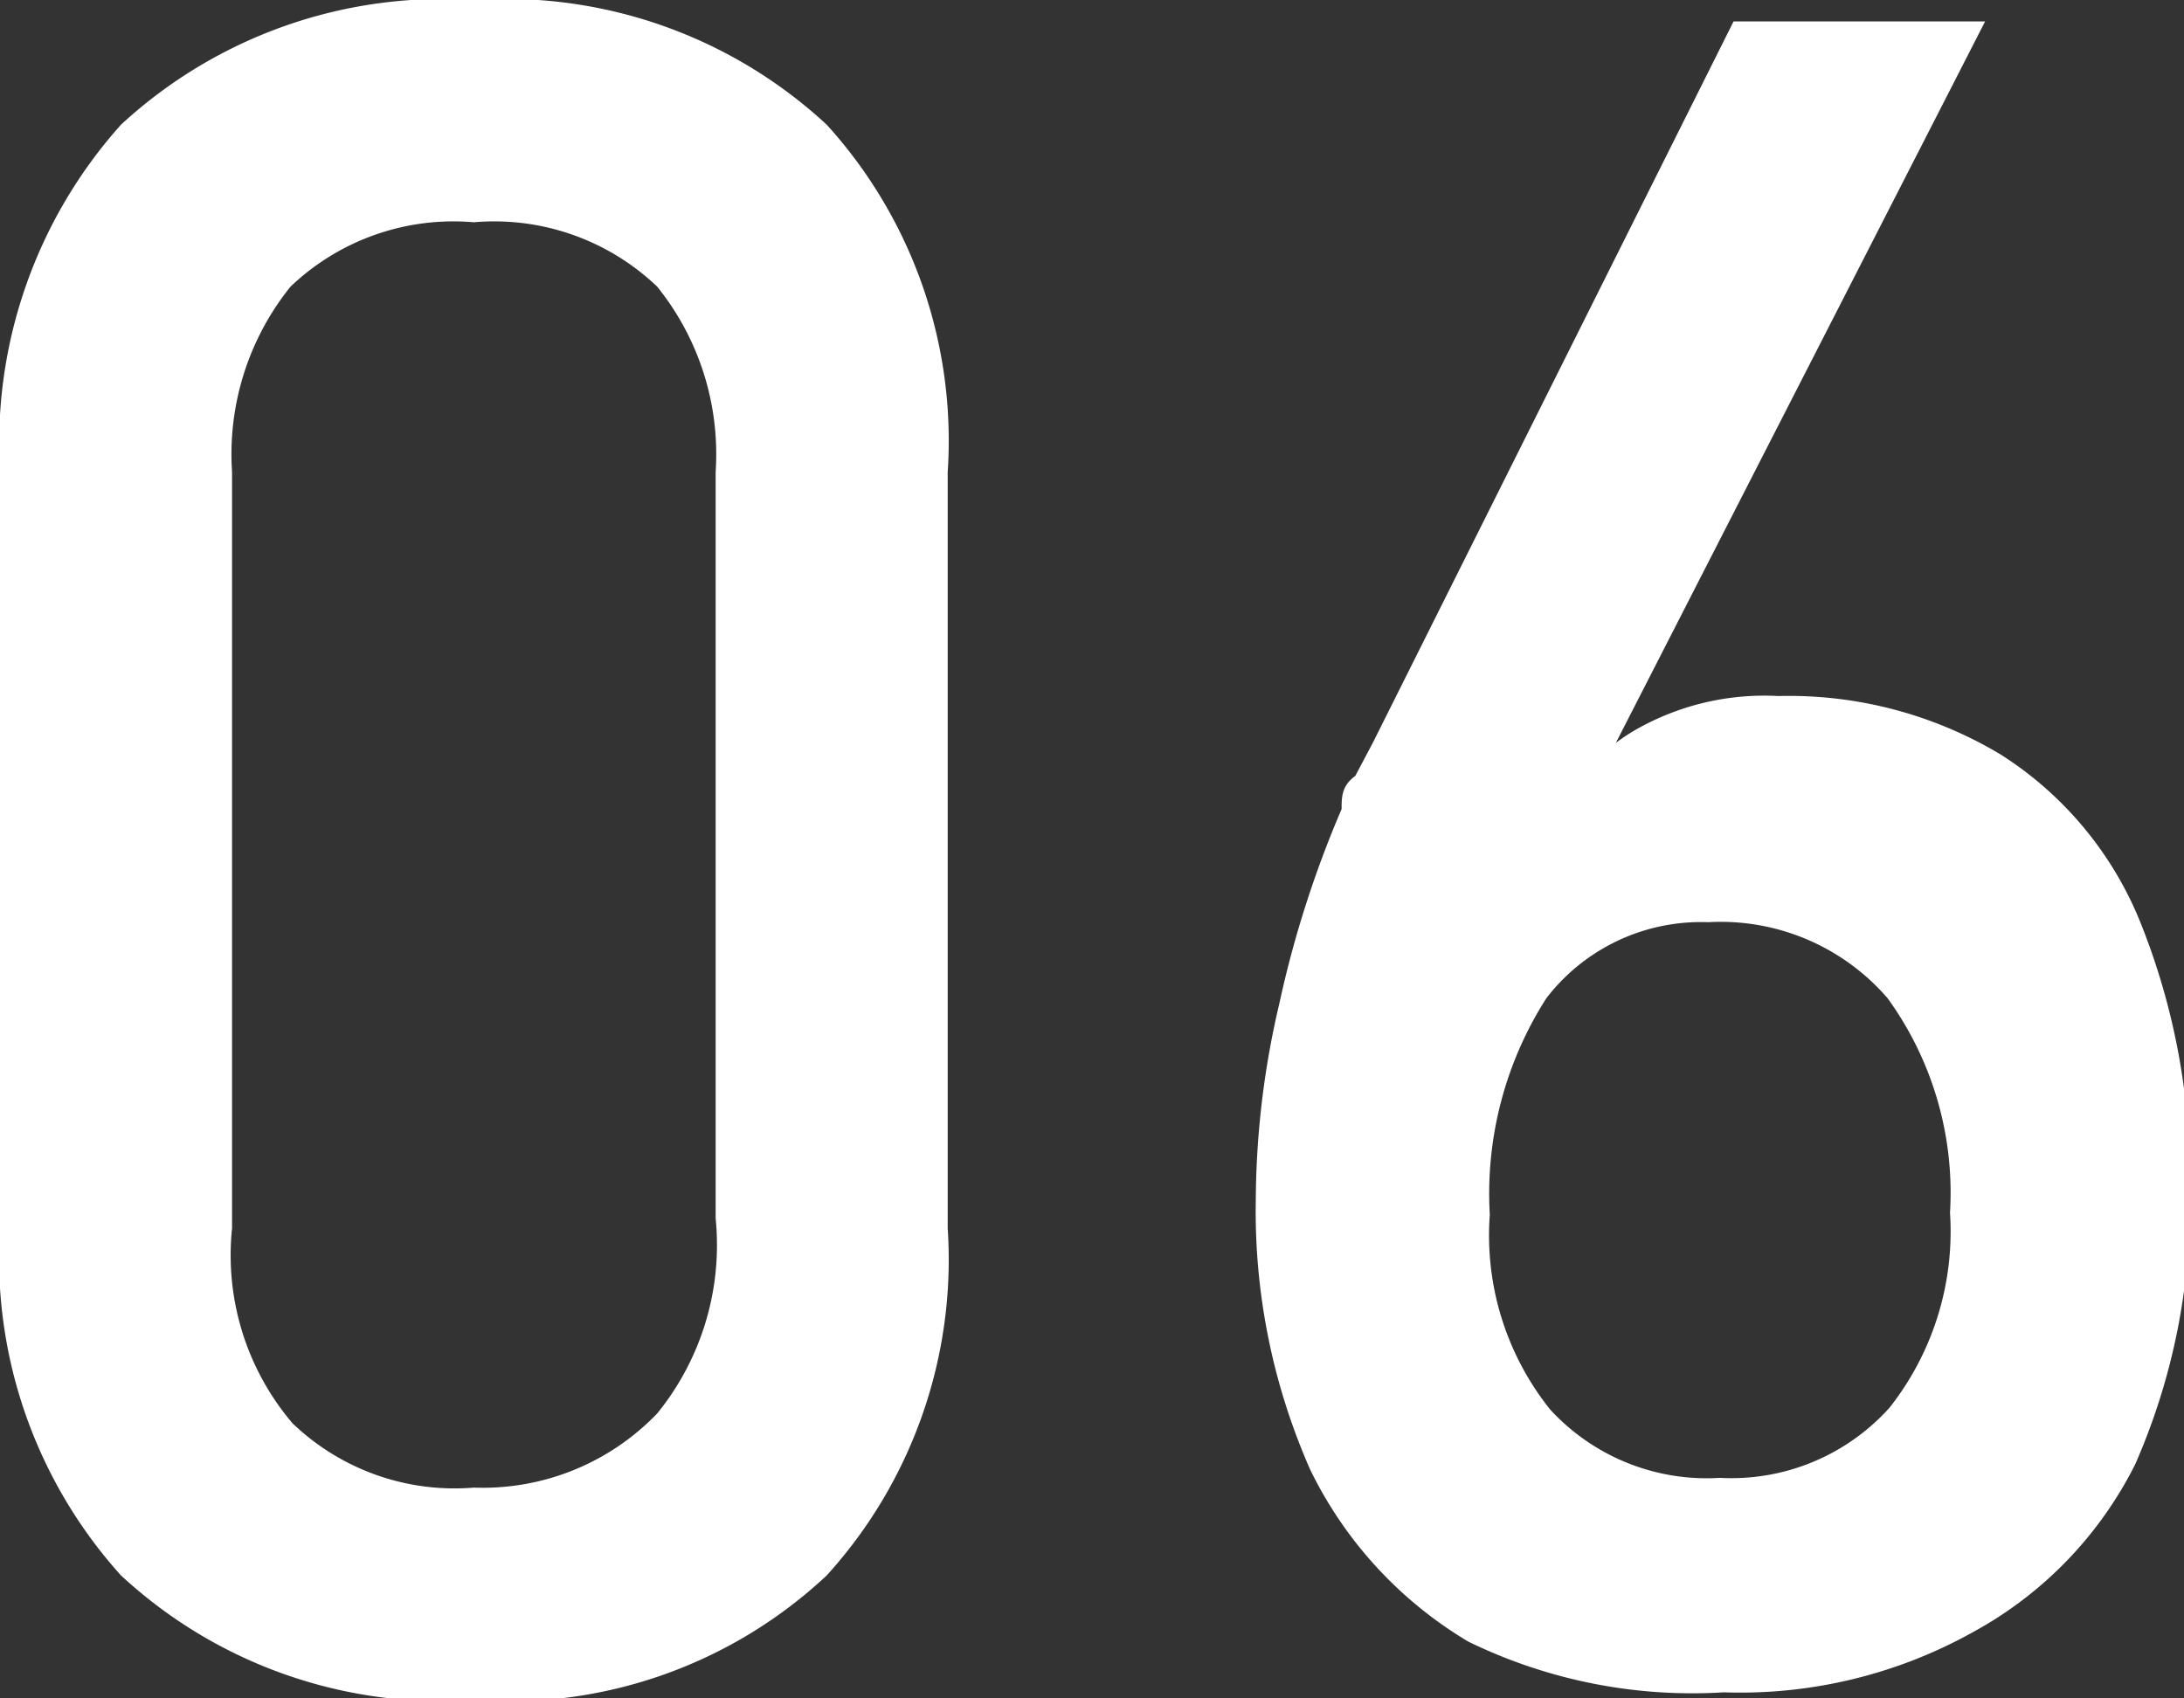 <svg xmlns="http://www.w3.org/2000/svg" viewBox="0 0 11.2 8.71"><rect x="0" y="0" width="11.2" height="8.71" fill="#333333" stroke="none"/><defs><style>.cls-1{fill:#fff;}</style></defs><g id="レイヤー_2" data-name="レイヤー 2"><g id="レイヤー_1-2" data-name="レイヤー 1"><path class="cls-1" d="M1.5,9.71A2.43,2.43,0,0,1,.88,7.93V4.05A2.45,2.45,0,0,1,1.5,2.27a2.43,2.43,0,0,1,1.81-.64,2.42,2.42,0,0,1,1.81.64,2.41,2.41,0,0,1,.62,1.78V7.93a2.41,2.41,0,0,1-.62,1.78,2.39,2.39,0,0,1-1.81.64A2.42,2.42,0,0,1,1.5,9.71Zm2.75-.83a1.37,1.37,0,0,0,.3-1V4.05a1.37,1.37,0,0,0-.3-.95,1.21,1.21,0,0,0-.94-.33,1.21,1.21,0,0,0-.94.33,1.37,1.37,0,0,0-.3.95V7.93a1.33,1.33,0,0,0,.31,1,1.2,1.2,0,0,0,.93.33A1.24,1.24,0,0,0,4.25,8.88Z" transform="translate(-0.88 -1.63)"/><path class="cls-1" d="M8.41,10.05a2.09,2.09,0,0,1-.81-.88,3.28,3.28,0,0,1-.28-1.39h0a4.47,4.47,0,0,1,.12-1,5.47,5.47,0,0,1,.32-1c0-.06,0-.12.07-.17l.09-.17L9.77,1.74h1.29L8.88,6V5.78a1,1,0,0,1,.43-.43A1.33,1.33,0,0,1,10,5.2a2.11,2.11,0,0,1,1.14.3,1.83,1.83,0,0,1,.72.87,3.53,3.53,0,0,1,.25,1.37h0a3.33,3.33,0,0,1-.28,1.4A2,2,0,0,1,11,10a2.45,2.45,0,0,1-1.28.31A2.62,2.62,0,0,1,8.41,10.05Zm2.16-1.2a1.46,1.46,0,0,0,.31-1h0a1.7,1.7,0,0,0-.32-1.1,1.13,1.13,0,0,0-.92-.39,1,1,0,0,0-.83.39,1.86,1.86,0,0,0-.29,1.11h0a1.43,1.43,0,0,0,.31,1,1.09,1.09,0,0,0,.87.35A1.09,1.09,0,0,0,10.57,8.85Z" transform="translate(-0.88 -1.63)"/></g></g></svg>